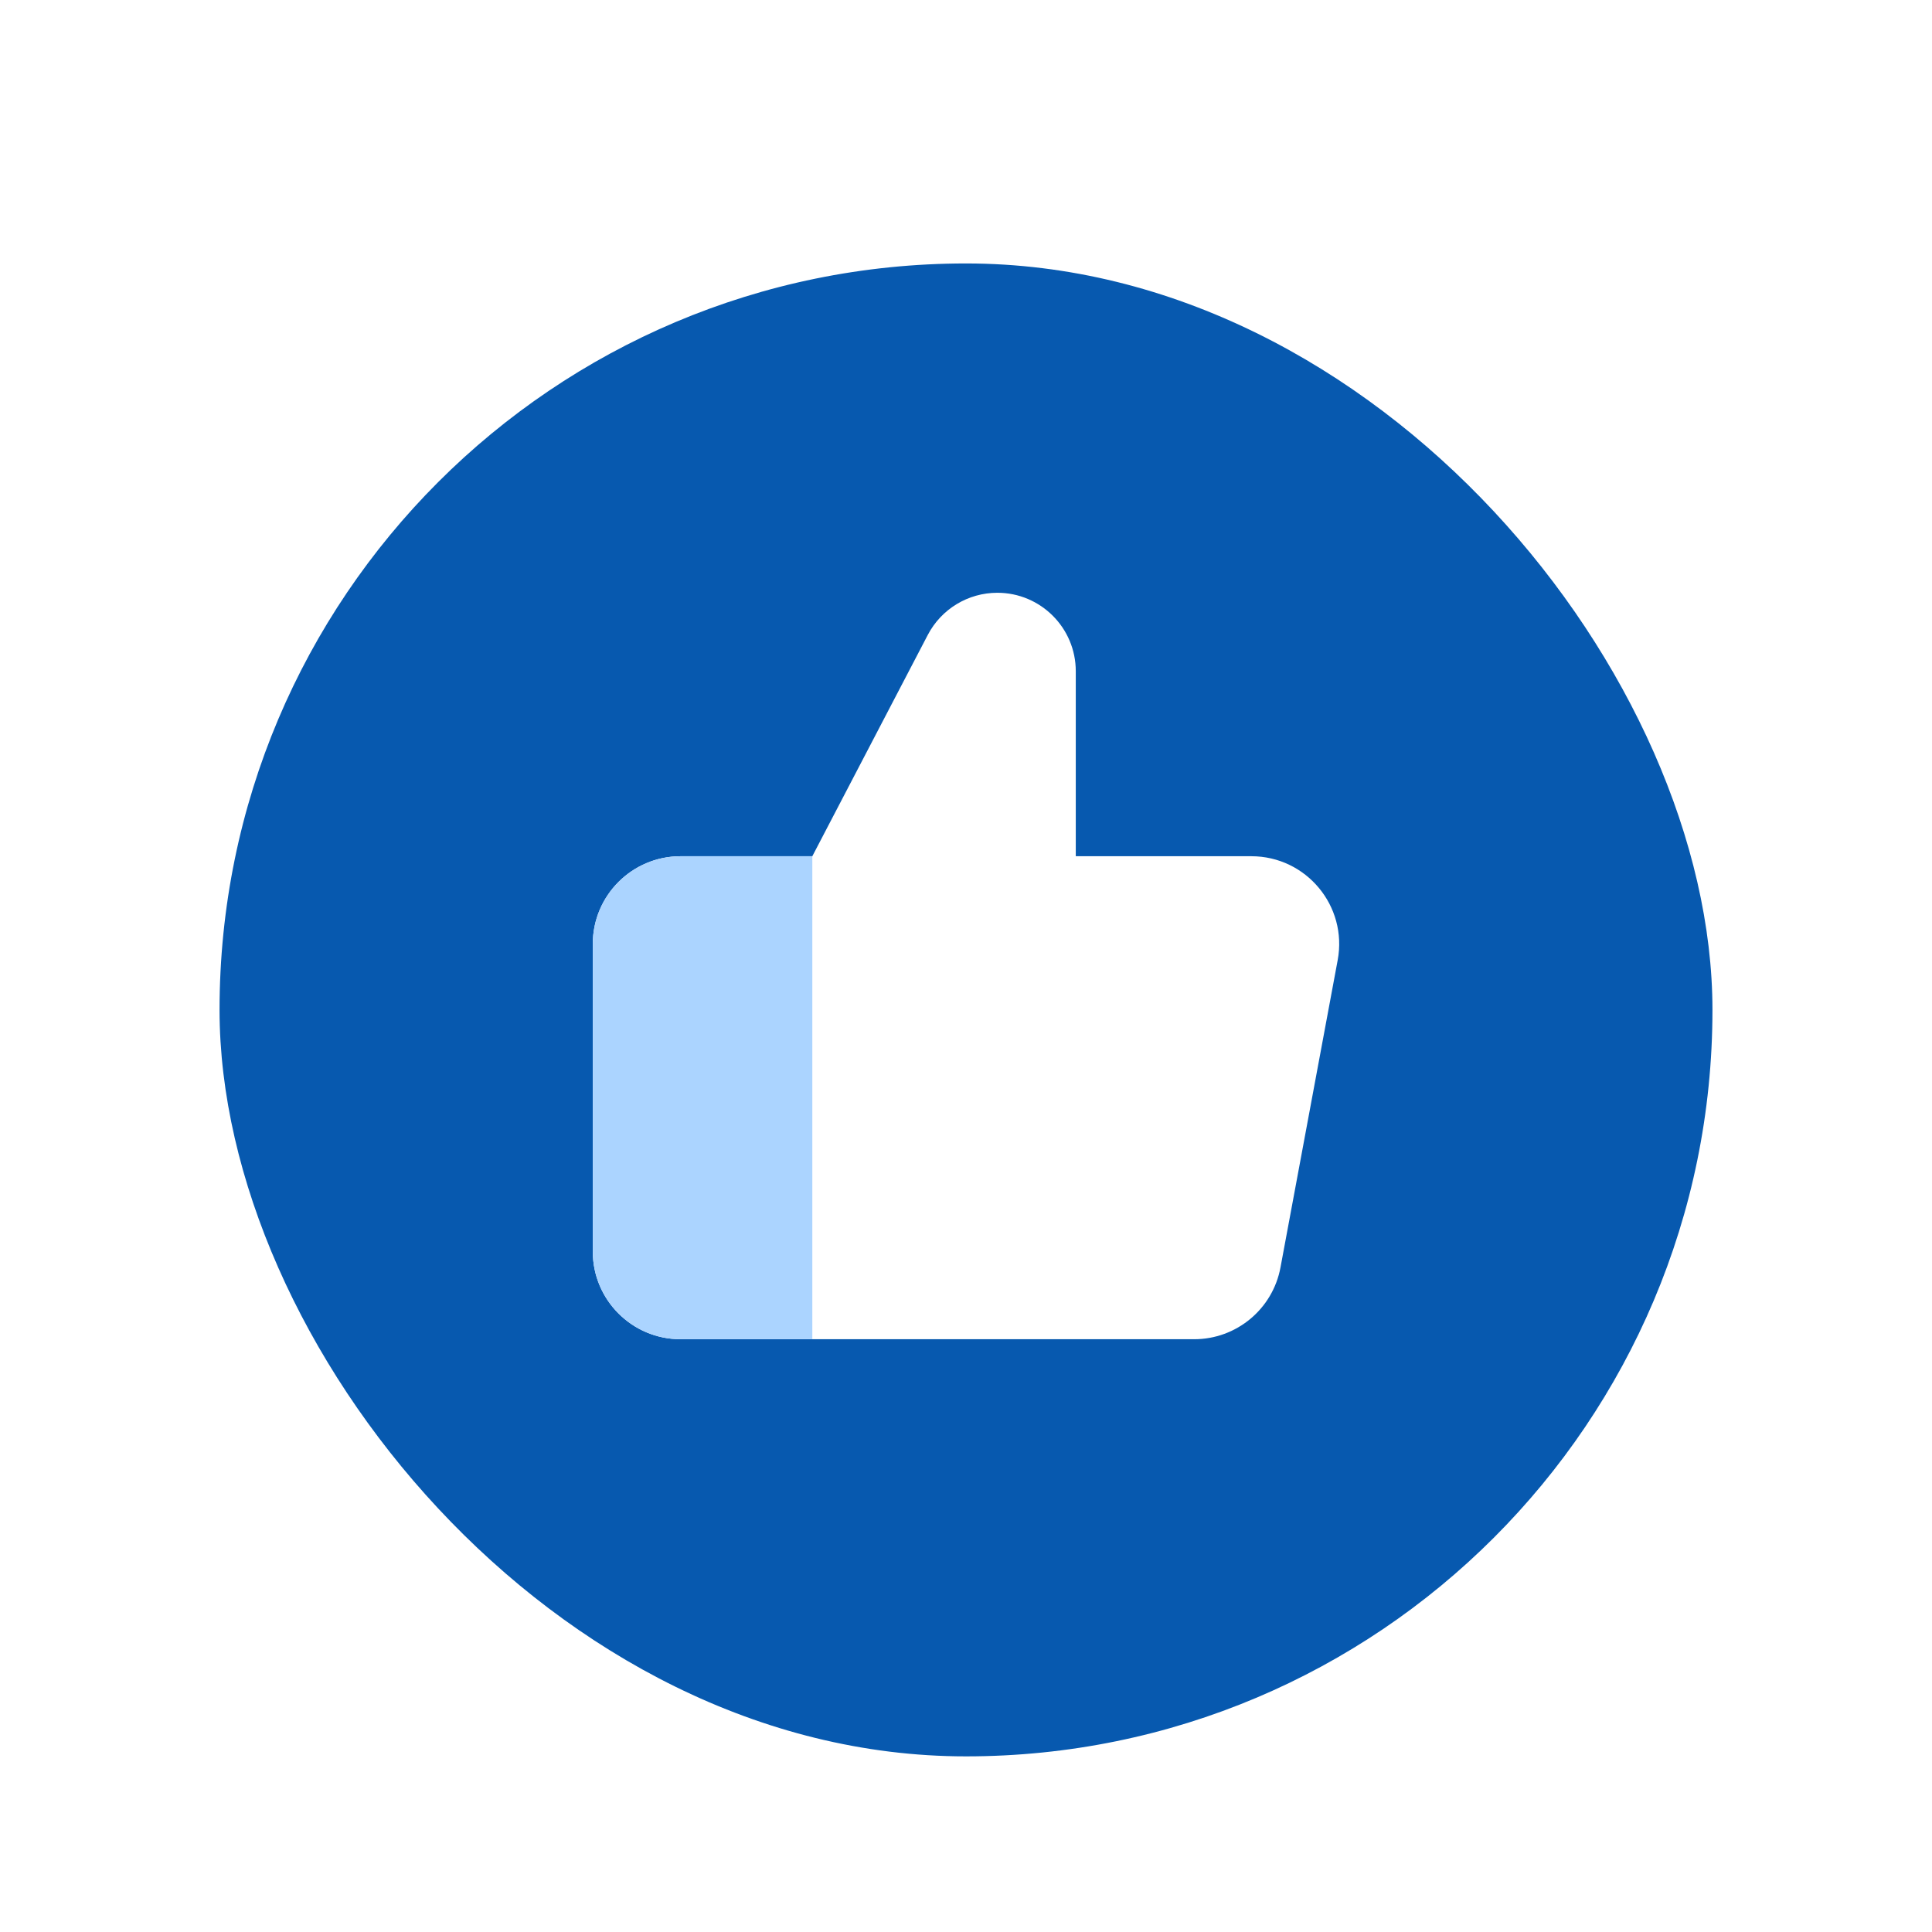 <svg width="88" height="88" viewBox="0 0 88 88" fill="none" xmlns="http://www.w3.org/2000/svg">
<g filter="url(#filter0_d_422_5403)">
<rect x="10" y="10" width="68" height="68" rx="34" fill="#0759AF"/>
<path fill-rule="evenodd" clip-rule="evenodd" d="M46.727 41.272L44 34L41.273 41.273L34 44L41.272 46.727L44 54L46.727 46.727L54 44L46.727 41.272Z" fill="#0759AF"/>
<path fill-rule="evenodd" clip-rule="evenodd" d="M49 28.573V37H56.997C59.5 37 61.388 39.272 60.93 41.732L58.324 55.732C57.971 57.626 56.318 59 54.391 59H31C28.791 59 27 57.209 27 55V41C27 38.791 28.791 37 31 37H37L42.259 26.92C42.875 25.74 44.096 25 45.427 25C47.4 25 49 26.6 49 28.573Z" fill="white"/>
<path d="M27 41C27 38.791 28.791 37 31 37H37V59H31C28.791 59 27 57.209 27 55V41Z" fill="#ABD4FF"/>
</g>
<defs>
<filter id="filter0_d_422_5403" x="2" y="4" width="84" height="84" filterUnits="userSpaceOnUse" color-interpolation-filters="sRGB">
<feFlood flood-opacity="0" result="BackgroundImageFix"/>
<feColorMatrix in="SourceAlpha" type="matrix" values="0 0 0 0 0 0 0 0 0 0 0 0 0 0 0 0 0 0 127 0" result="hardAlpha"/>
<feOffset dy="2"/>
<feGaussianBlur stdDeviation="4"/>
<feComposite in2="hardAlpha" operator="out"/>
<feColorMatrix type="matrix" values="0 0 0 0 0.134 0 0 0 0 0.375 0 0 0 0 0.714 0 0 0 0.2 0"/>
<feBlend mode="normal" in2="BackgroundImageFix" result="effect1_dropShadow_422_5403"/>
<feBlend mode="normal" in="SourceGraphic" in2="effect1_dropShadow_422_5403" result="shape"/>
</filter>
</defs>
</svg>

